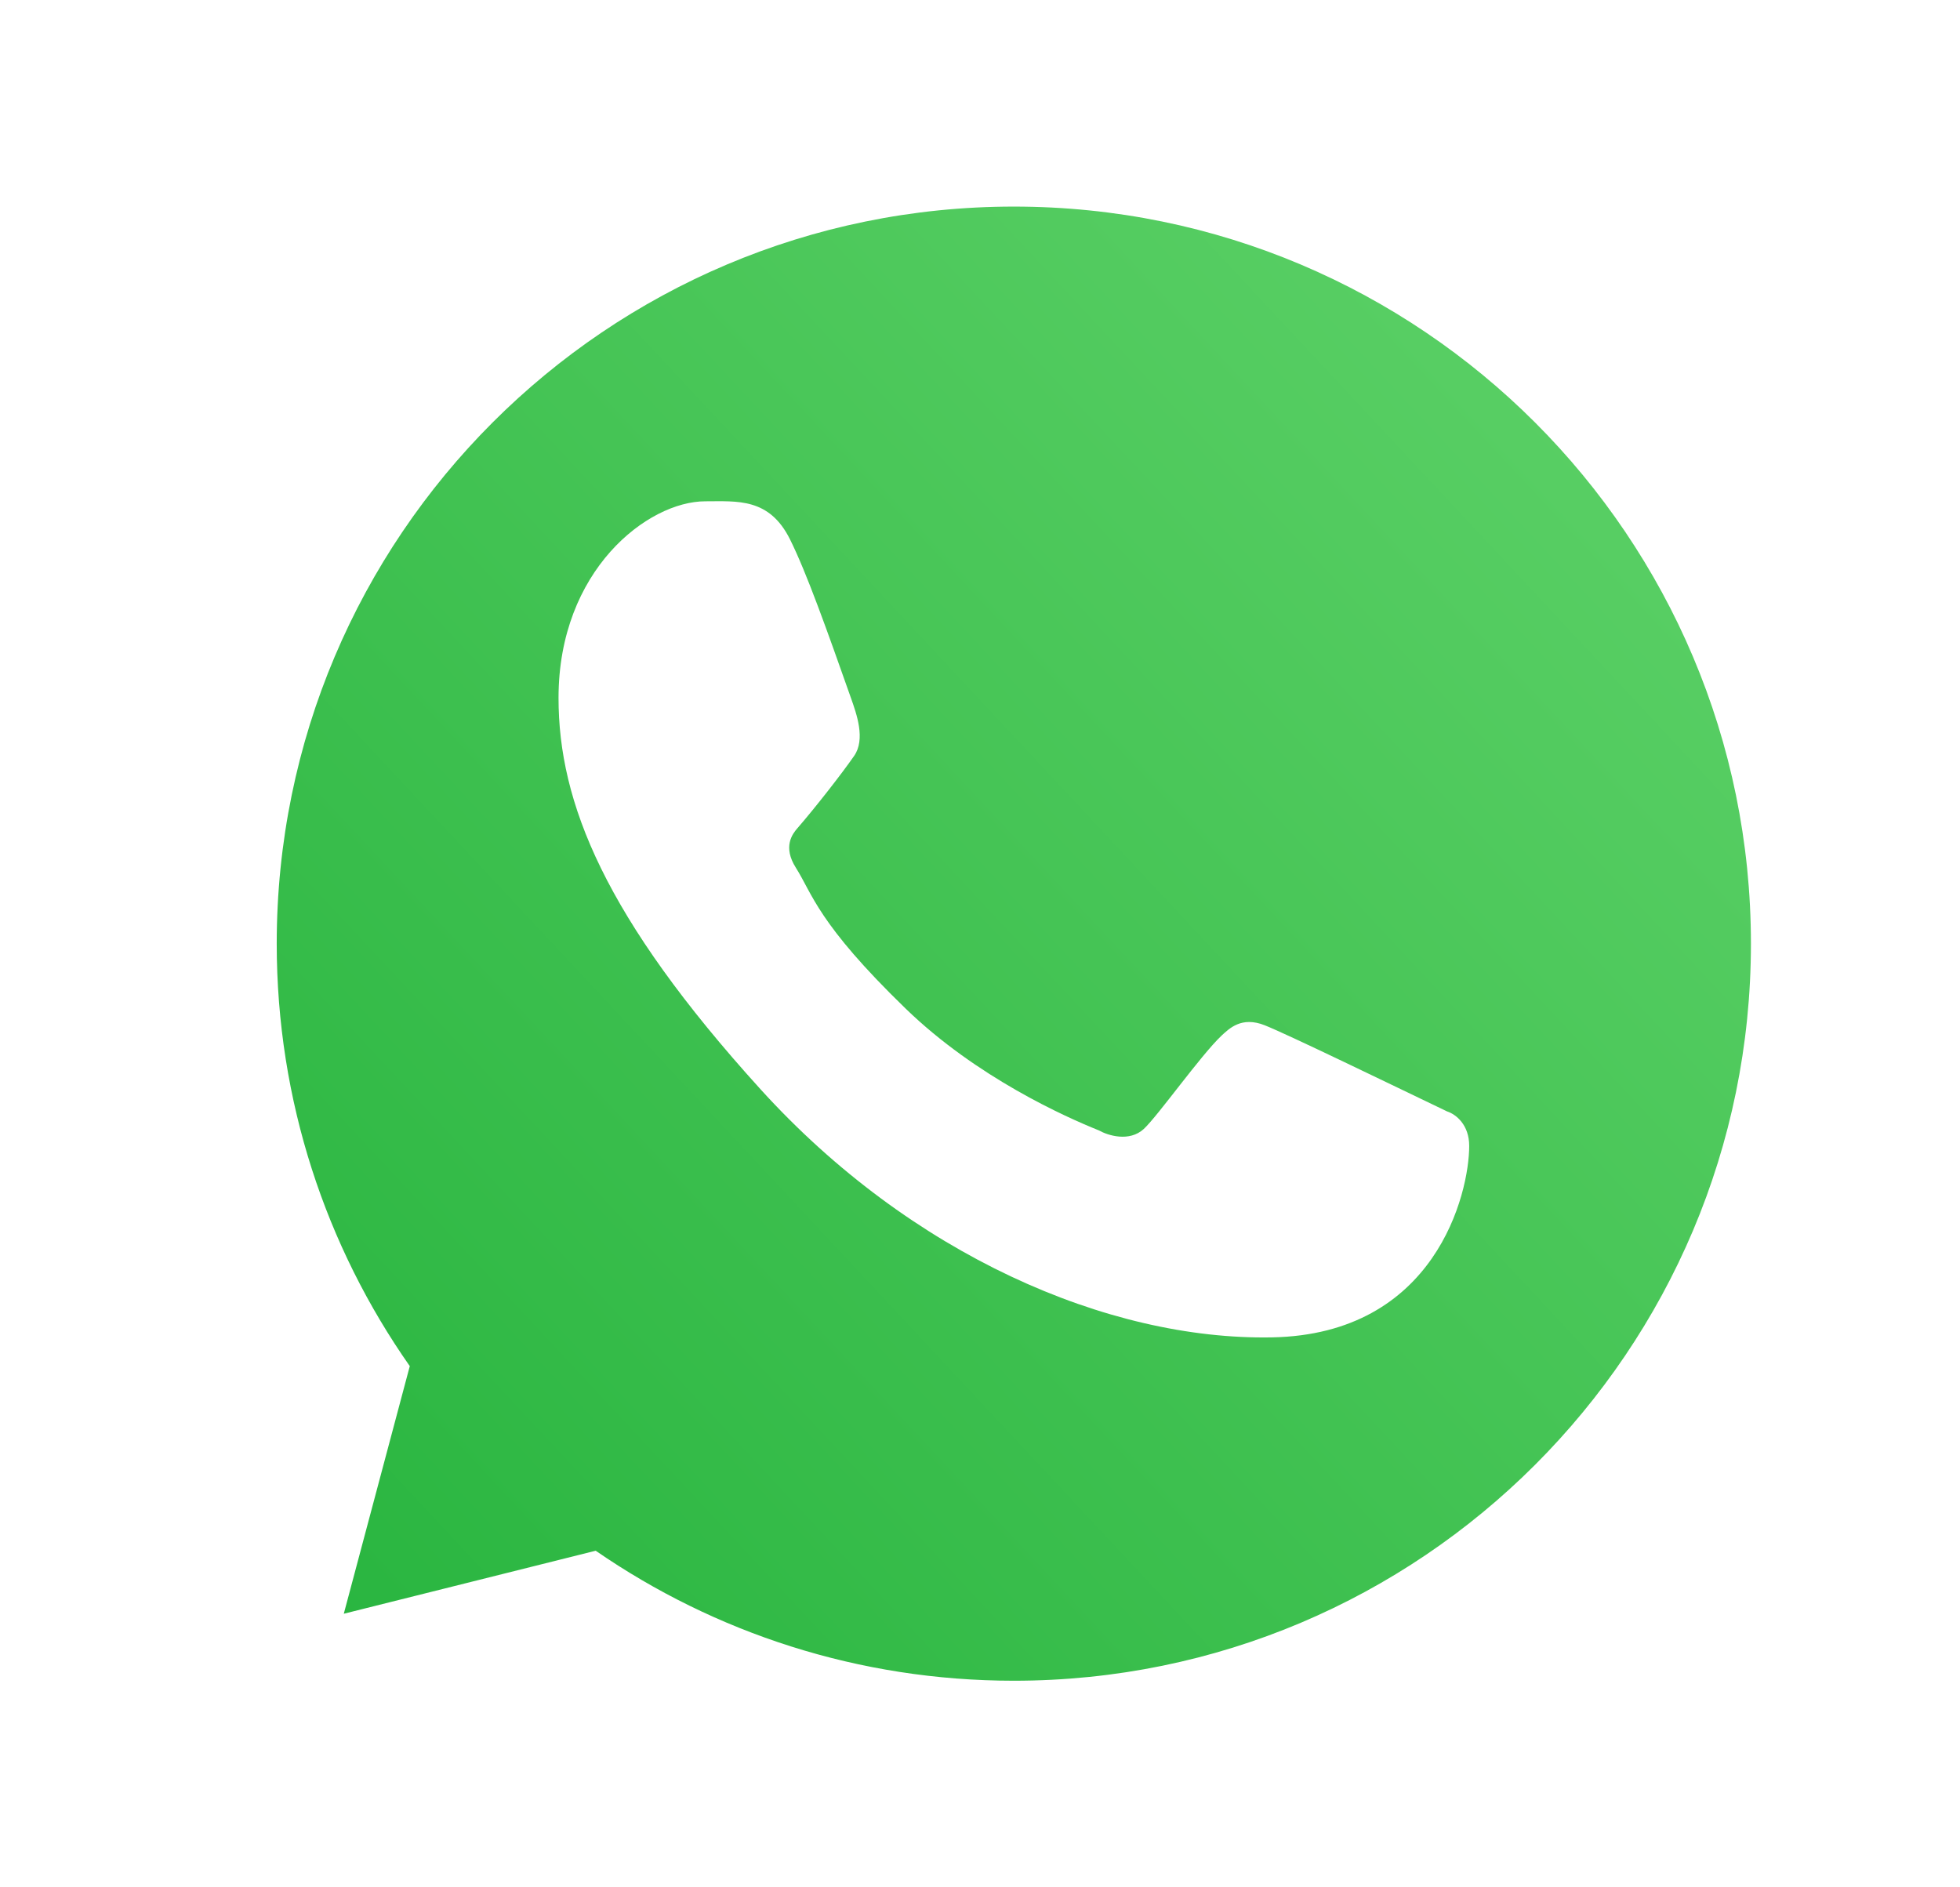 <svg width="27" height="26" viewBox="0 0 27 26" fill="none" xmlns="http://www.w3.org/2000/svg">
<path d="M24.252 13C24.252 18.681 19.647 23.286 13.966 23.286C11.8 23.286 9.789 22.616 8.132 21.472L4.616 22.351L5.537 18.896C4.367 17.226 3.681 15.193 3.681 13C3.681 7.319 8.286 2.714 13.966 2.714C19.647 2.714 24.252 7.319 24.252 13Z" fill="url(#paint0_linear_119_6018)"/>
<g filter="url(#filter0_d_119_6018)">
<path fill-rule="evenodd" clip-rule="evenodd" d="M13.966 25C20.594 25 25.966 19.627 25.966 13C25.966 6.373 20.594 1 13.966 1C7.339 1 1.966 6.373 1.966 13C1.966 15.152 2.533 17.172 3.525 18.919L1.966 25L8.236 23.546C9.939 24.473 11.891 25 13.966 25ZM13.966 23.154C19.574 23.154 24.12 18.608 24.12 13C24.12 7.392 19.574 2.846 13.966 2.846C8.358 2.846 3.812 7.392 3.812 13C3.812 15.165 4.49 17.172 5.645 18.82L4.736 22.231L8.206 21.363C9.843 22.492 11.827 23.154 13.966 23.154Z" fill="white"/>
</g>
<path d="M10.882 7.429C10.596 6.856 10.159 6.906 9.716 6.906C8.926 6.906 7.694 7.853 7.694 9.615C7.694 11.058 8.33 12.639 10.474 15.003C12.543 17.284 15.261 18.464 17.518 18.424C19.774 18.384 20.239 16.442 20.239 15.786C20.239 15.496 20.058 15.351 19.934 15.311C19.165 14.942 17.747 14.254 17.424 14.125C17.101 13.996 16.933 14.171 16.828 14.266C16.535 14.545 15.955 15.367 15.757 15.552C15.558 15.736 15.262 15.643 15.139 15.573C14.685 15.391 13.455 14.844 12.475 13.894C11.263 12.719 11.192 12.315 10.964 11.955C10.781 11.667 10.915 11.49 10.982 11.413C11.243 11.112 11.604 10.647 11.765 10.415C11.927 10.184 11.799 9.833 11.722 9.615C11.39 8.674 11.11 7.887 10.882 7.429Z" fill="white"/>
<defs>
<filter id="filter0_d_119_6018" x="0.966" y="0" width="26" height="26" filterUnits="userSpaceOnUse" color-interpolation-filters="sRGB">
<feFlood flood-opacity="0" result="BackgroundImageFix"/>
<feColorMatrix in="SourceAlpha" type="matrix" values="0 0 0 0 0 0 0 0 0 0 0 0 0 0 0 0 0 0 127 0" result="hardAlpha"/>
<feOffset/>
<feGaussianBlur stdDeviation="0.5"/>
<feComposite in2="hardAlpha" operator="out"/>
<feColorMatrix type="matrix" values="0 0 0 0 0 0 0 0 0 0 0 0 0 0 0 0 0 0 0.3 0"/>
<feBlend mode="normal" in2="BackgroundImageFix" result="effect1_dropShadow_119_6018"/>
<feBlend mode="normal" in="SourceGraphic" in2="effect1_dropShadow_119_6018" result="shape"/>
</filter>
<linearGradient id="paint0_linear_119_6018" x1="22.966" y1="5.286" x2="3.681" y2="23.286" gradientUnits="userSpaceOnUse">
<stop stop-color="#5BD066"/>
<stop offset="1" stop-color="#27B43E"/>
</linearGradient>
</defs>
</svg>
